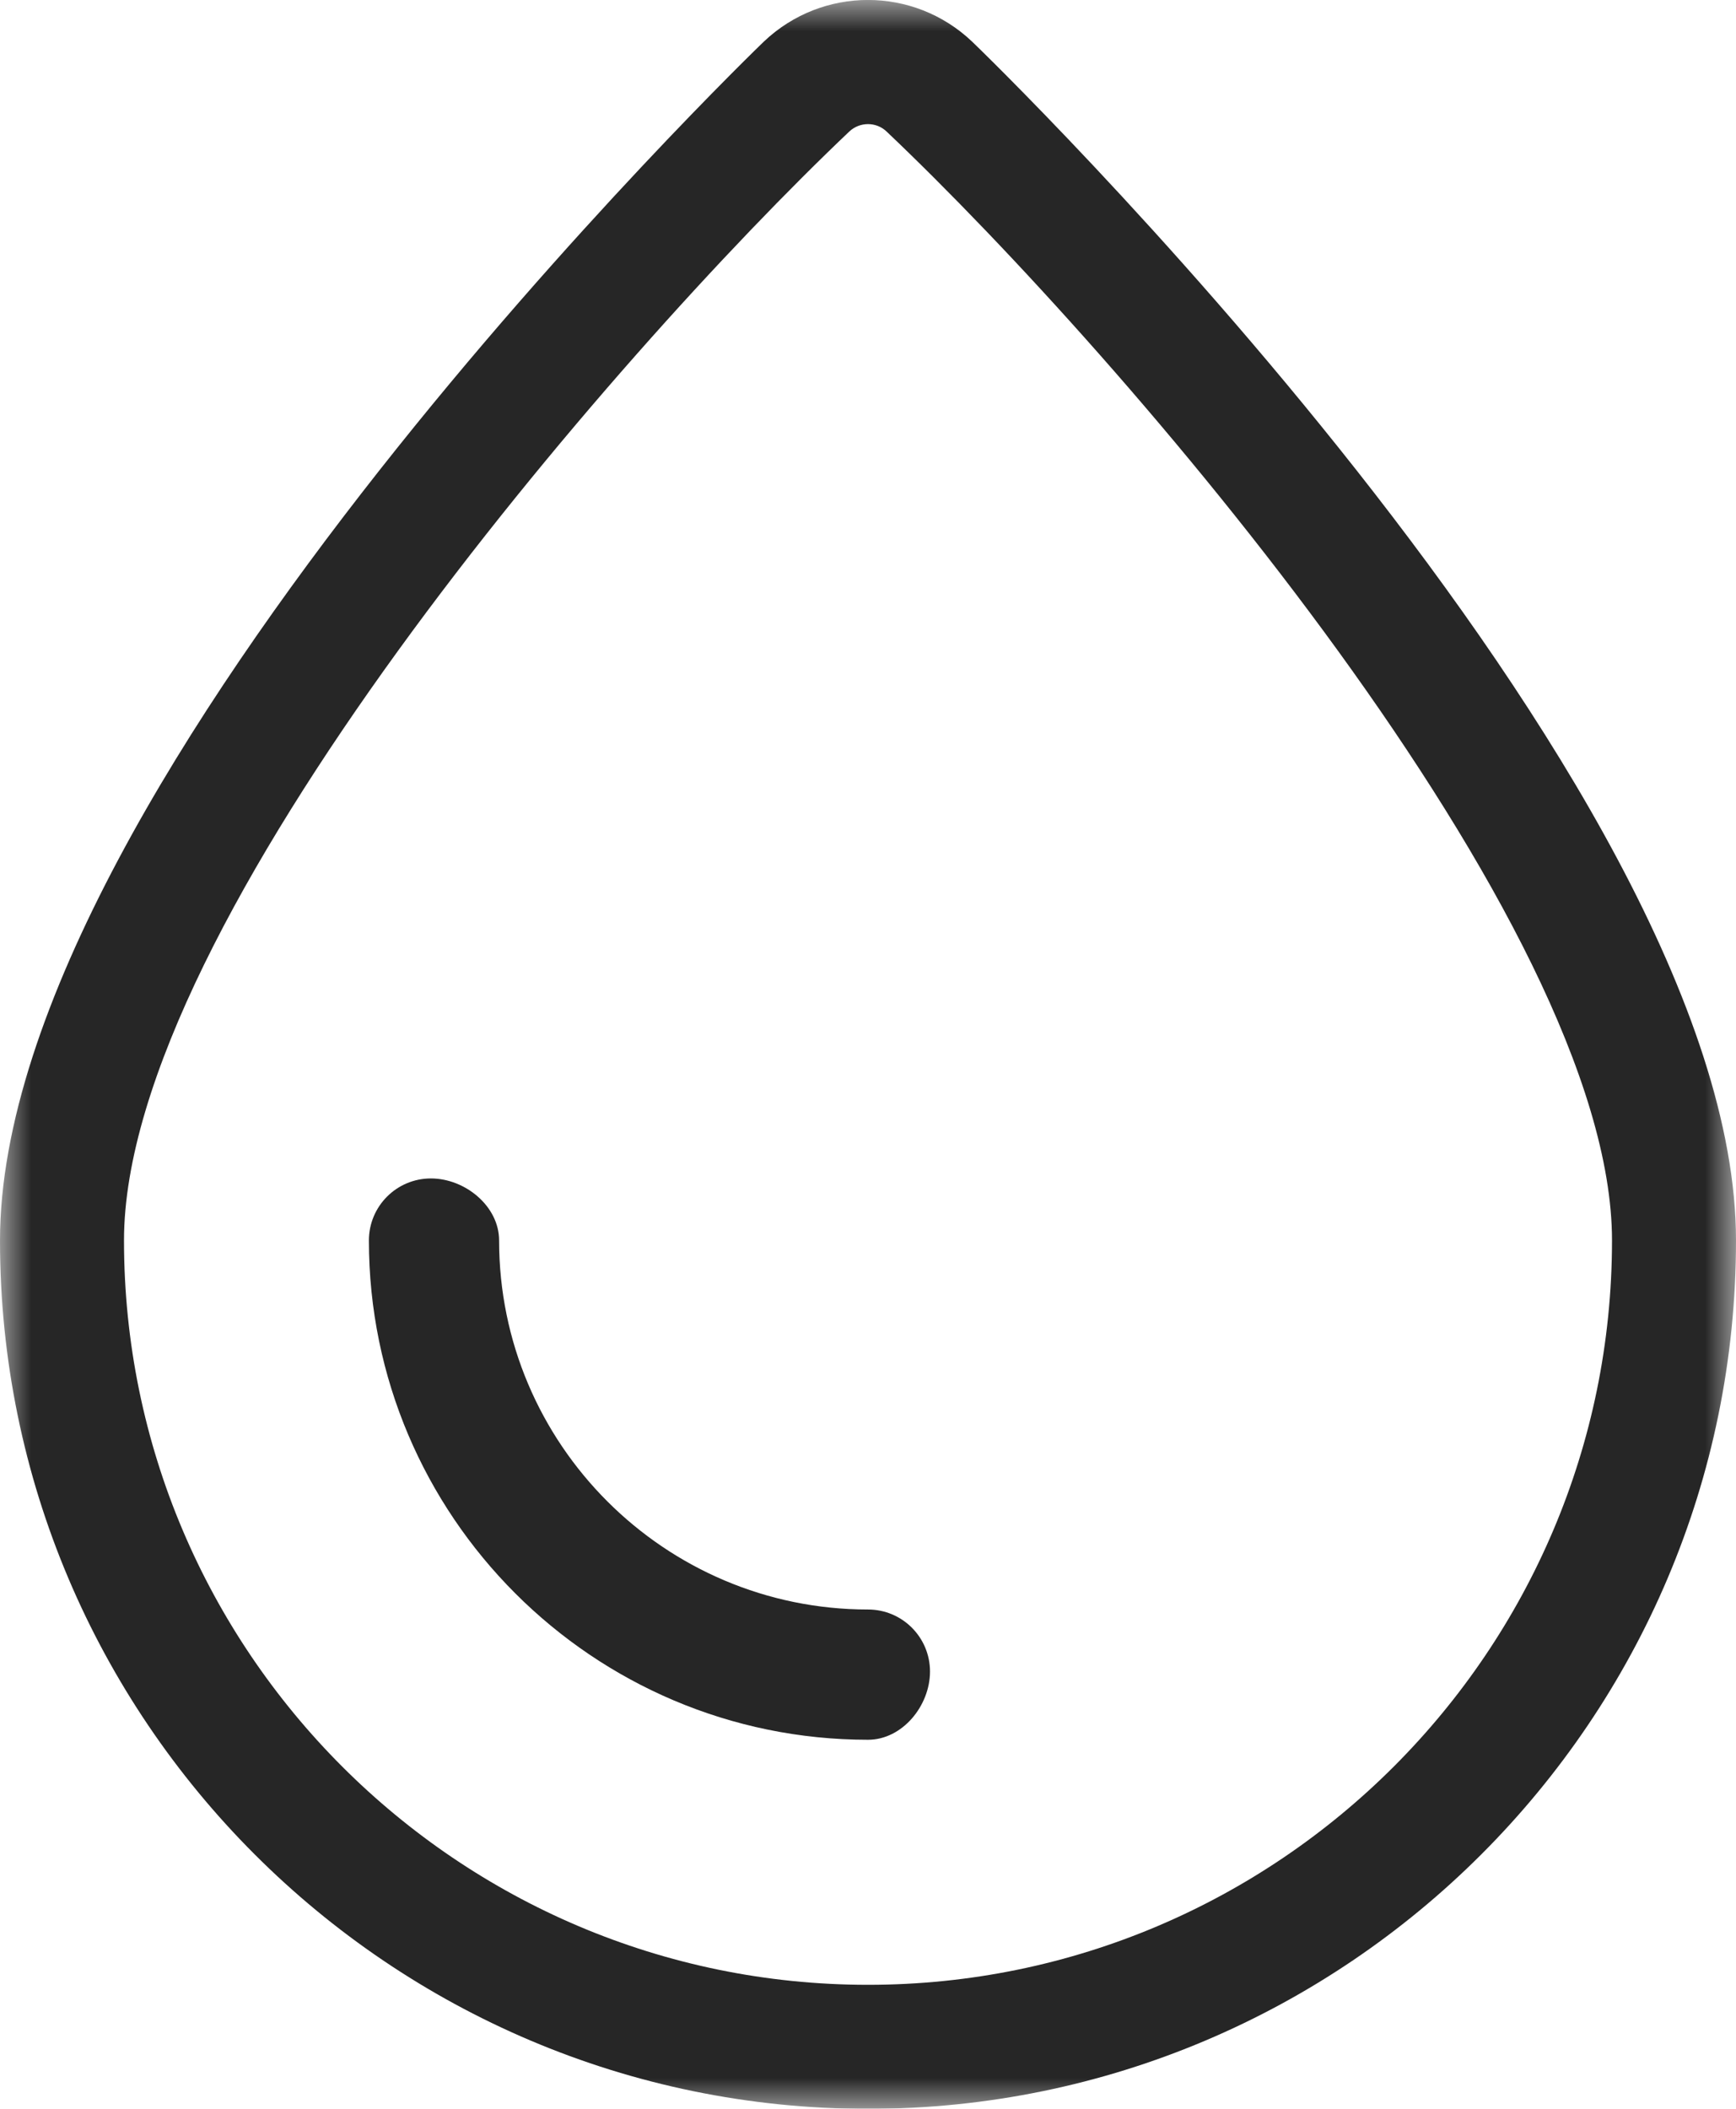<?xml version="1.0" encoding="UTF-8"?> <svg xmlns="http://www.w3.org/2000/svg" xmlns:xlink="http://www.w3.org/1999/xlink" width="28px" height="34px" viewBox="0 0 28 34" version="1.1"><title>icon-veinwoundcare</title><defs><filter id="filter-1"><feColorMatrix in="SourceGraphic" type="matrix" values="0 0 0 0 0.012 0 0 0 0 0.635 0 0 0 0 0.78 0 0 0 1 0"></feColorMatrix></filter><polygon id="path-2" points="0 0 28 0 28 34 0 34"></polygon></defs><g id="Page-1" stroke="none" stroke-width="1" fill="none" fill-rule="evenodd"><g id="Homepage" transform="translate(-1142, -783)"><g id="icon-specialties" transform="translate(101, 726)"><g id="icon-veinwoundcare" transform="translate(989, 57)" filter="url(#filter-1)"><g transform="translate(52, 0)"><g id="Group-3"><mask id="mask-3" fill="white"><use xlink:href="#path-2"></use></mask><g id="Clip-2"></g><path d="M14,2.001 C13.892,2.001 13.783,2.041 13.699,2.12 C9.882,5.74 2,14.873 2,20 C2,26.616 7.383,32.001 14,32.001 C20.617,32.001 26,26.616 26,20 C26,14.873 18.118,5.74 14.301,2.122 C14.217,2.041 14.108,2.001 14,2.001 M14,34.001 C6.28,34.001 0,27.72 0,20 C0,12.562 12.199,0.786 12.322,0.669 C13.264,-0.224 14.736,-0.224 15.678,0.67 C15.801,0.786 28,12.562 28,20 C28,27.72 21.72,34.001 14,34.001" id="Fill-1" fill="#262626" mask="url(#mask-3)"></path></g><path d="M14,28.05 C9.562,28.05 5.95,24.439 5.95,20 C5.95,19.448 6.397,19 6.95,19 C7.503,19 8.05,19.448 8.05,20 C8.05,23.281 10.719,25.95 14,25.95 C14.553,25.95 15,26.398 15,26.95 C15,27.503 14.553,28.05 14,28.05" id="Fill-4" fill="#262626"></path></g></g></g></g></g></svg> 